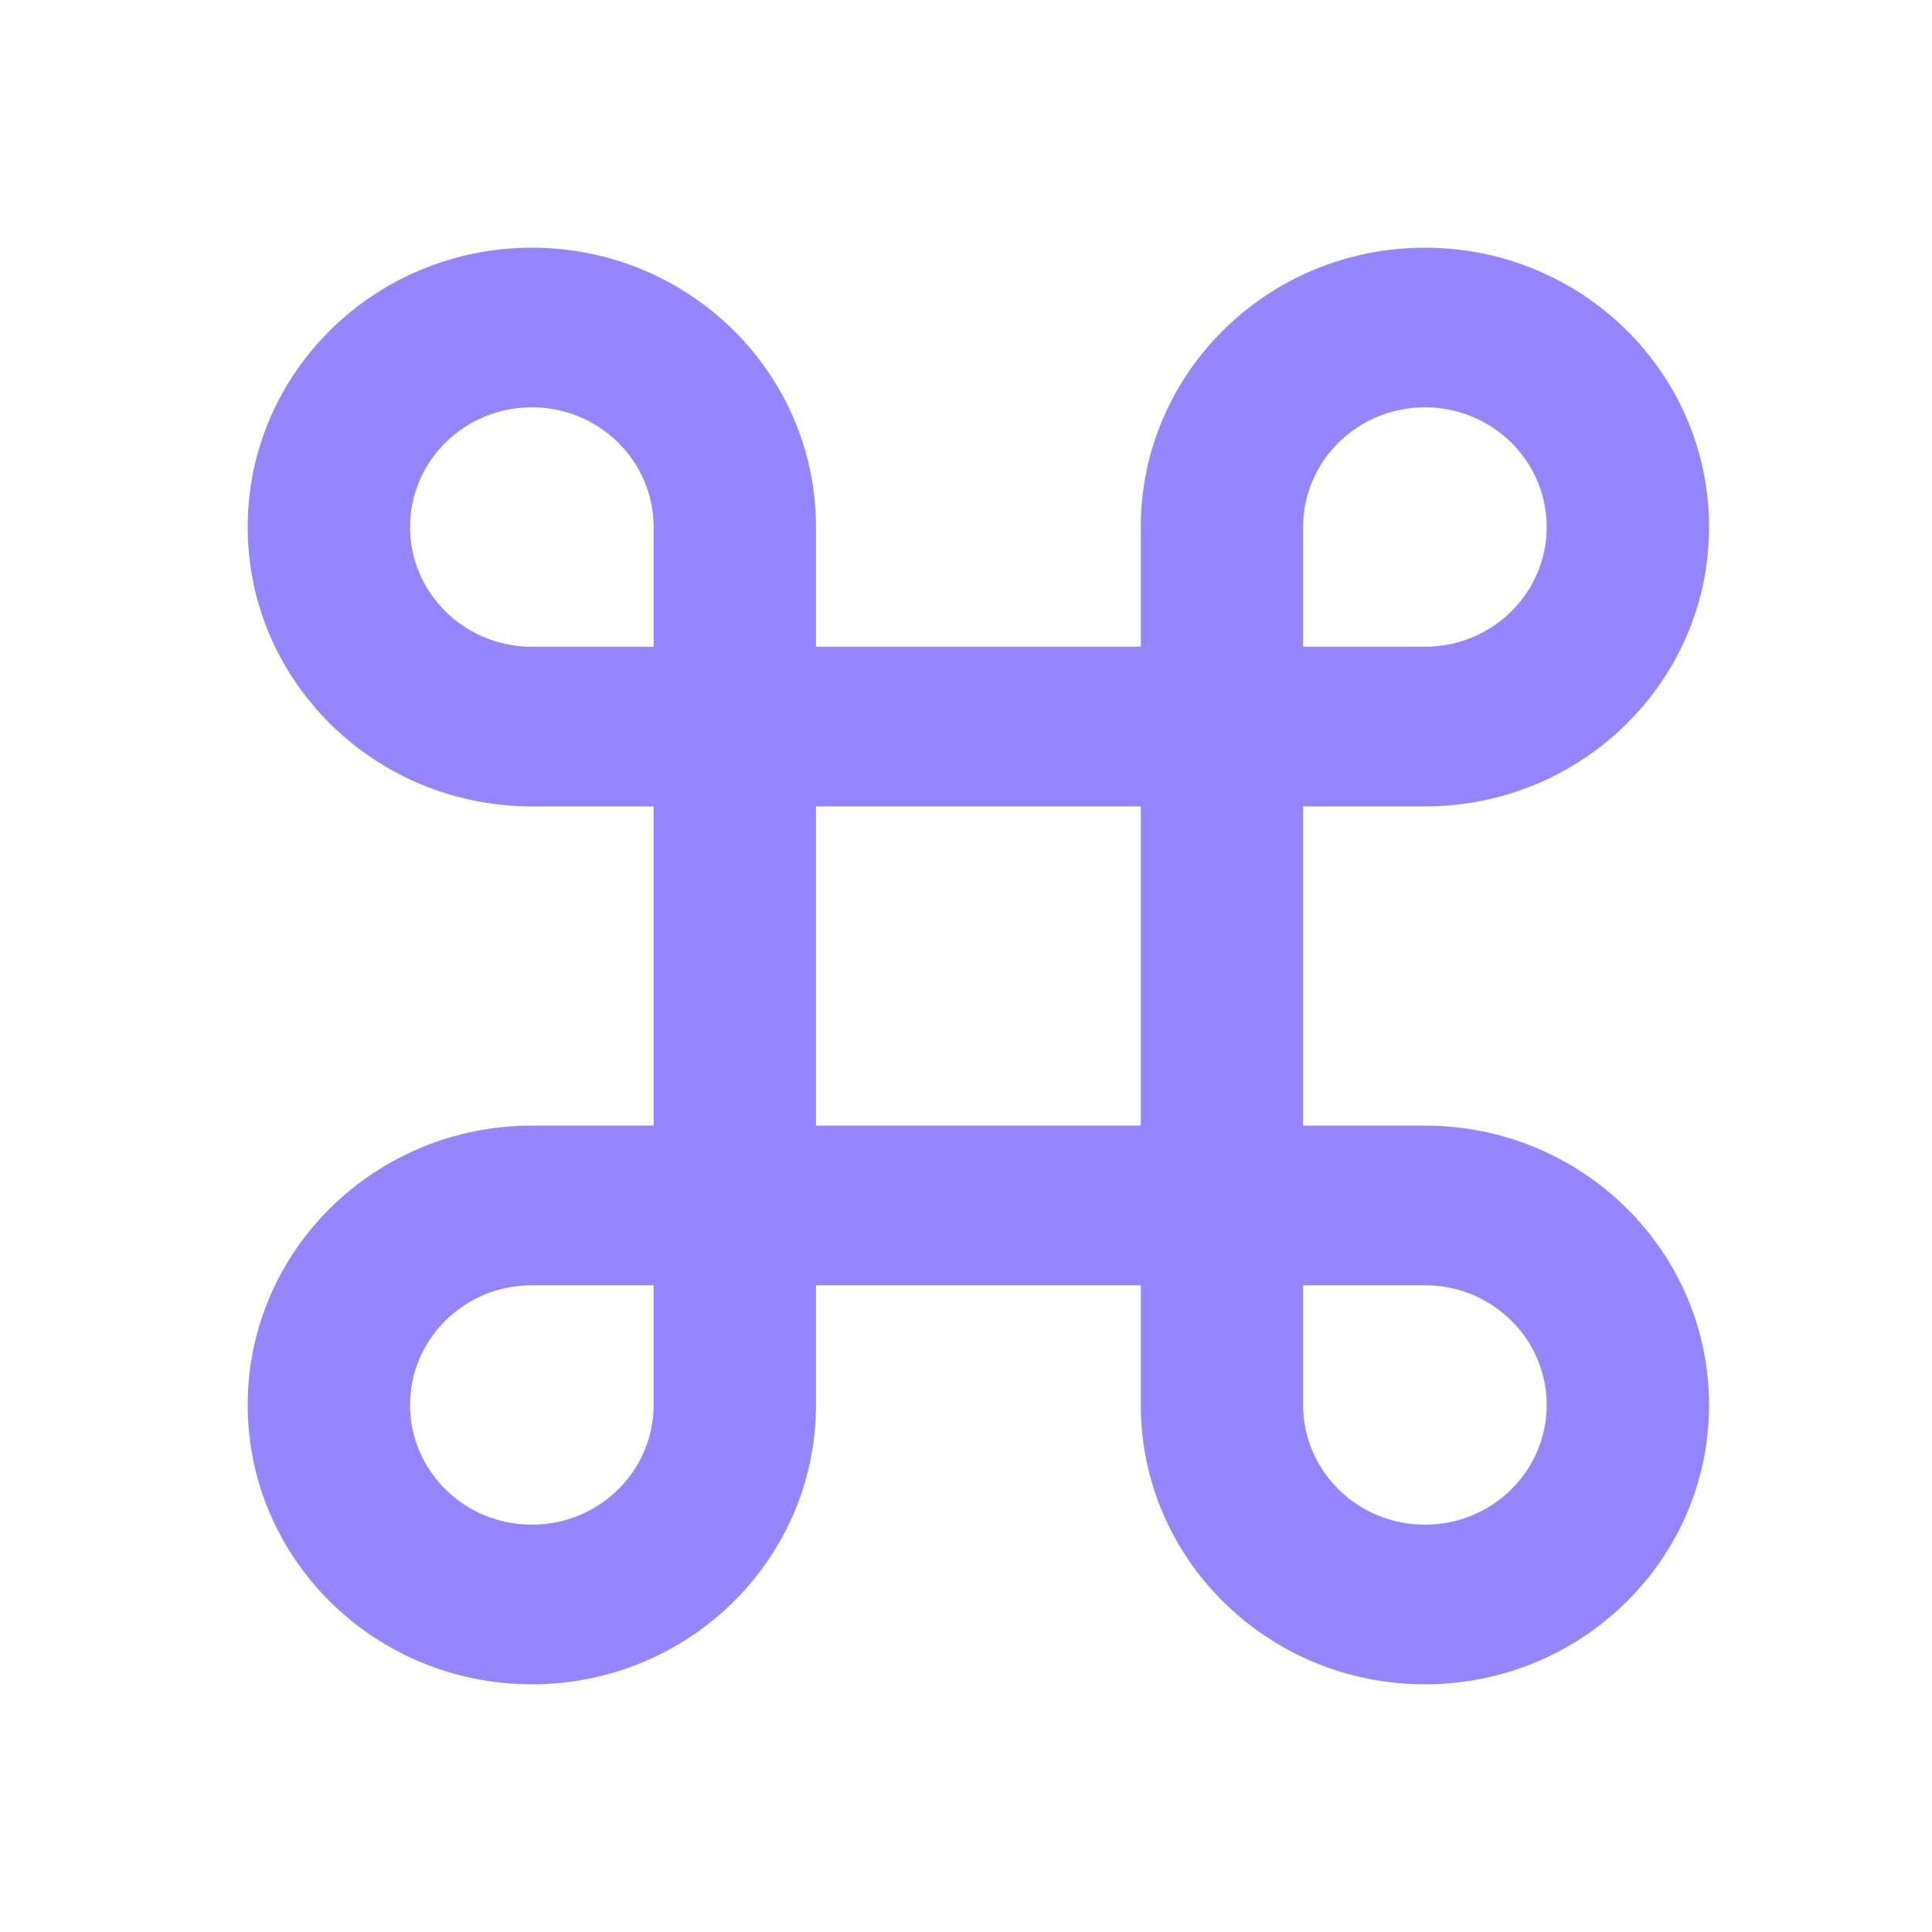 <svg width="78" height="78" viewBox="0 0 78 78" fill="none" xmlns="http://www.w3.org/2000/svg">
<path fill-rule="evenodd" clip-rule="evenodd" d="M10 56.722C10 62.951 15.136 68 21.472 68C27.808 68 32.944 62.951 32.944 56.722V51.889H46.056V56.722C46.056 62.951 51.192 68 57.528 68C63.864 68 69 62.951 69 56.722C69 50.494 63.864 45.444 57.528 45.444H52.611V32.556H57.528C63.864 32.556 69 27.506 69 21.278C69 15.049 63.864 10 57.528 10C51.192 10 46.056 15.049 46.056 21.278V26.111H32.944V21.278C32.944 15.049 27.808 10 21.472 10C15.136 10 10 15.049 10 21.278C10 27.506 15.136 32.556 21.472 32.556H26.389V45.444H21.472C15.136 45.444 10 50.494 10 56.722ZM26.389 51.889V56.722C26.389 59.392 24.188 61.556 21.472 61.556C18.757 61.556 16.555 59.392 16.555 56.722C16.555 54.053 18.757 51.889 21.472 51.889H26.389ZM32.944 45.444V32.556H46.056V45.444H32.944ZM26.389 26.111H21.472C18.757 26.111 16.555 23.947 16.555 21.278C16.555 18.608 18.757 16.444 21.472 16.444C24.188 16.444 26.389 18.608 26.389 21.278V26.111ZM52.611 26.111V21.278C52.611 18.608 54.812 16.444 57.528 16.444C60.243 16.444 62.444 18.608 62.444 21.278C62.444 23.947 60.243 26.111 57.528 26.111H52.611ZM52.611 51.889H57.528C60.243 51.889 62.444 54.053 62.444 56.722C62.444 59.392 60.243 61.556 57.528 61.556C54.812 61.556 52.611 59.392 52.611 56.722V51.889Z" fill="#9585FF"/>
</svg>
